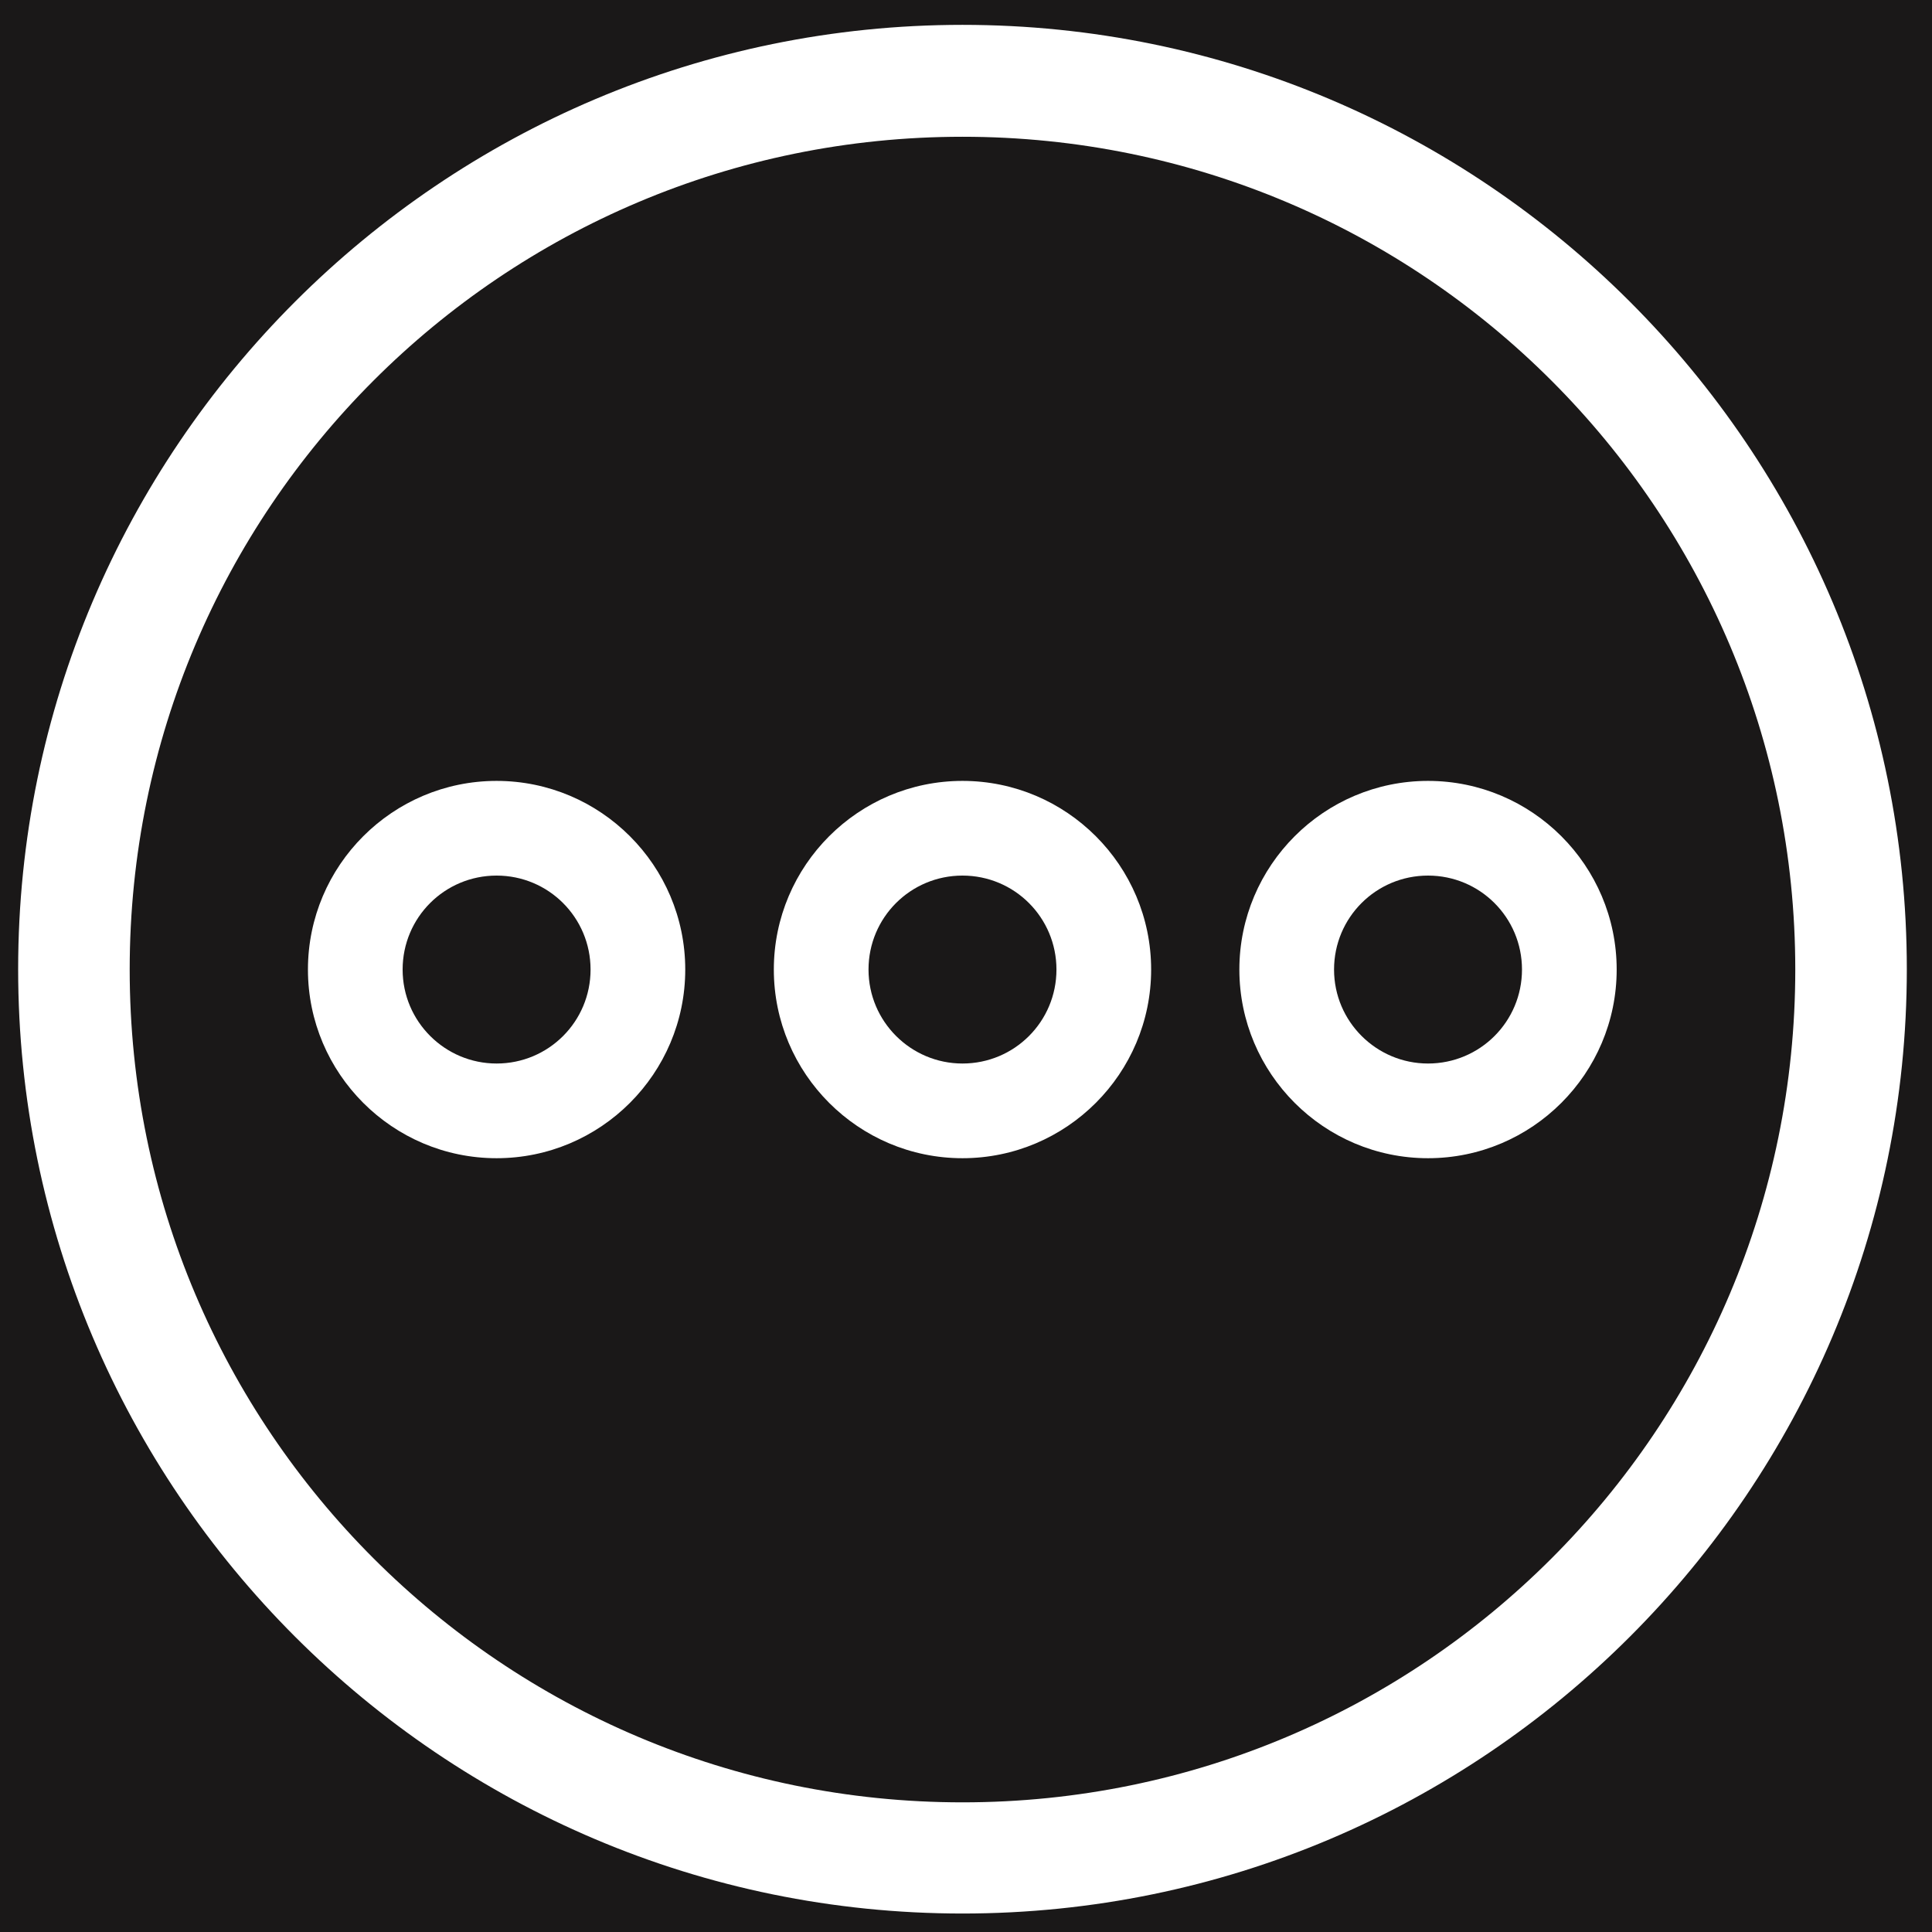 <svg height="53.868" width="53.868" style="max-height: 500px" id="Layer_1" xmlns="http://www.w3.org/2000/svg" viewBox="22.494 22.297 53.868 53.868"><defs><style>.cls-1{fill:#1a1818;}.cls-2{fill:#fff;}</style></defs><rect class="cls-1" width="98.66" height="98.66"></rect><path class="cls-2" d="M49.33,22.99c-14.52,0-26.33,11.81-26.33,26.33s11.81,26.33,26.33,26.33,26.33-11.81,26.33-26.33-11.81-26.33-26.33-26.33ZM49.33,72.55c-12.82,0-23.22-10.39-23.22-23.22s10.39-23.22,23.22-23.22,23.22,10.39,23.22,23.22-10.39,23.22-23.22,23.22Z"></path><path class="cls-2" d="M36.34,44.07c-2.9,0-5.26,2.36-5.26,5.26s2.36,5.26,5.26,5.26,5.26-2.36,5.26-5.26-2.36-5.26-5.26-5.26ZM36.34,51.95c-1.44,0-2.62-1.17-2.62-2.62s1.17-2.62,2.62-2.62,2.62,1.17,2.62,2.62-1.17,2.62-2.62,2.62Z"></path><path class="cls-2" d="M49.33,44.07c-2.9,0-5.26,2.36-5.26,5.26s2.36,5.26,5.26,5.26,5.26-2.36,5.26-5.26-2.36-5.26-5.26-5.26ZM49.33,51.95c-1.44,0-2.62-1.17-2.62-2.62s1.17-2.62,2.62-2.62,2.62,1.17,2.62,2.62-1.17,2.62-2.62,2.62Z"></path><path class="cls-2" d="M62.31,44.07c-2.9,0-5.26,2.36-5.26,5.26s2.36,5.26,5.26,5.26,5.26-2.36,5.26-5.26-2.36-5.26-5.26-5.26ZM62.31,51.95c-1.44,0-2.62-1.17-2.62-2.62s1.17-2.62,2.62-2.62,2.62,1.17,2.62,2.62-1.17,2.62-2.62,2.62Z"></path></svg>
